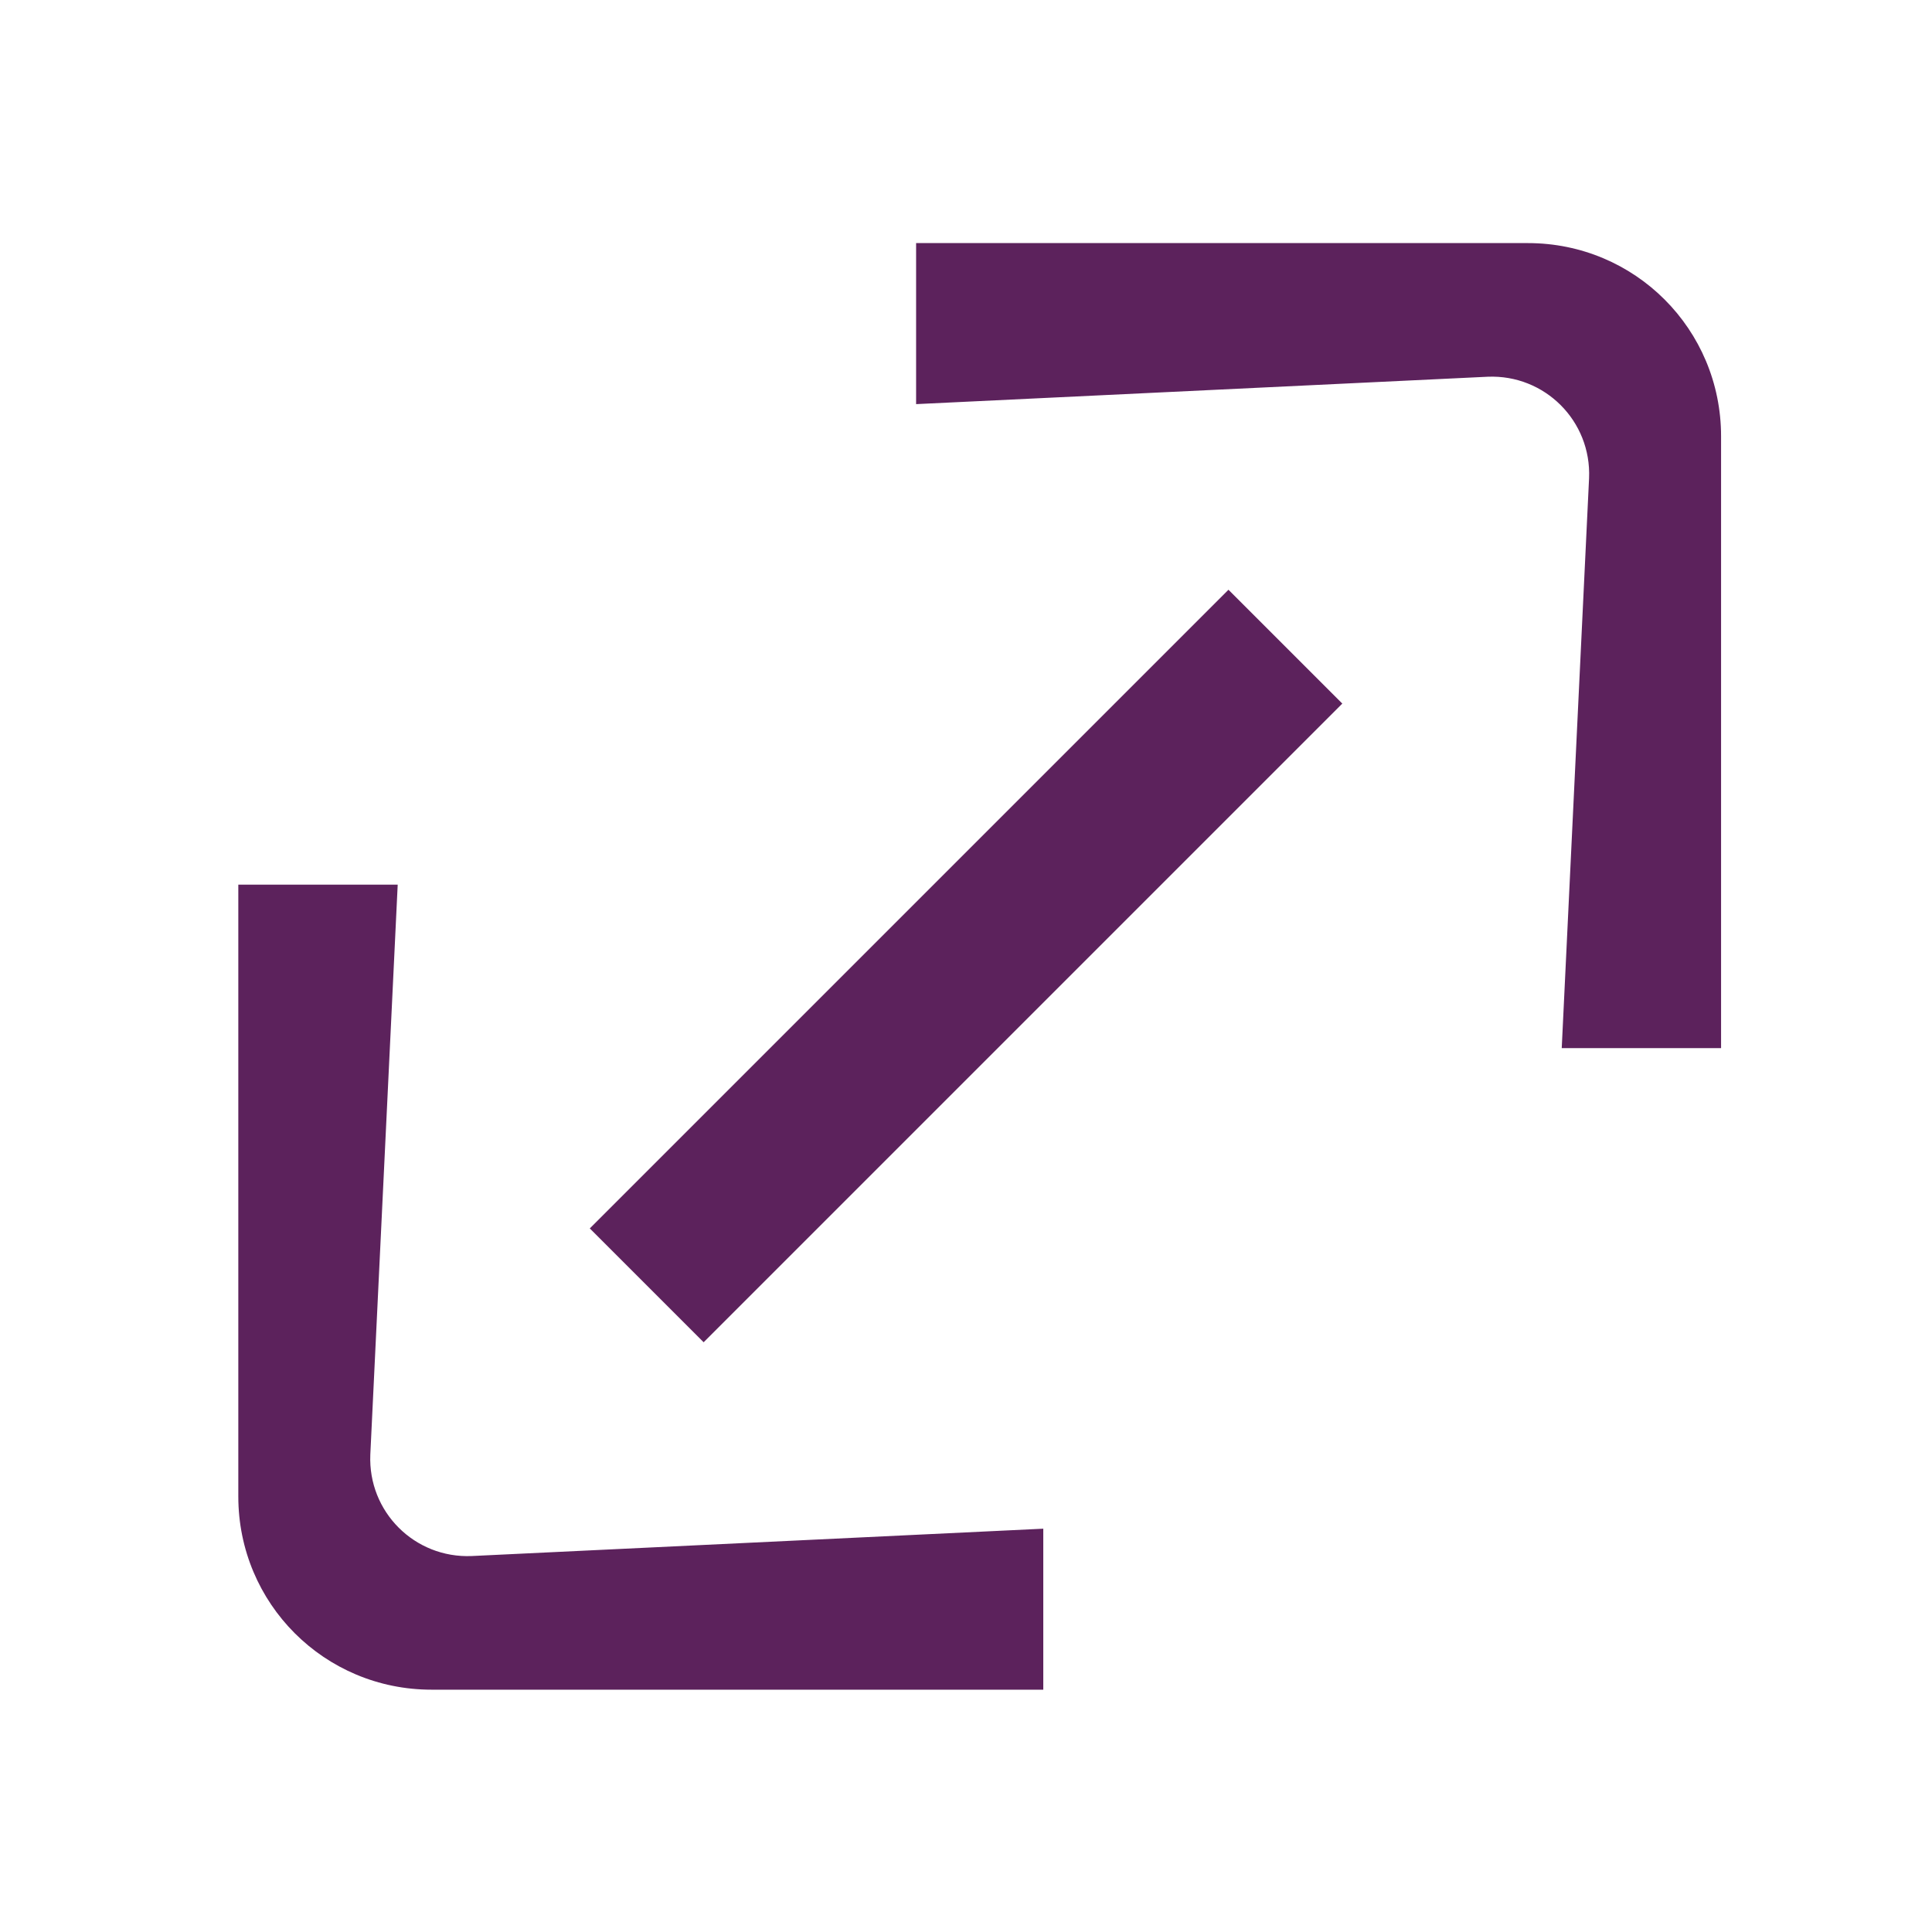 <svg width="40" height="40" viewBox="0 0 40 40" fill="none" xmlns="http://www.w3.org/2000/svg">
<path d="M25.434 12.21L12.211 25.433L14.568 27.79L27.791 14.567L25.434 12.21Z" fill="#5C225C"/>
<path d="M4.934 18.316H8.234L7.667 30.116C7.617 31.3 8.584 32.266 9.767 32.216L21.6 31.65V34.983H8.934C6.717 34.983 4.934 33.2 4.934 30.983V18.316Z" fill="#5C225C"/>
<path d="M35.633 21.7H32.334L32.9 9.9C32.95 8.717 31.983 7.75 30.8 7.8L18.967 8.367V5.033H31.634C33.85 5.033 35.633 6.817 35.633 9.033V21.7Z" fill="#5C225C"/>
</svg>
